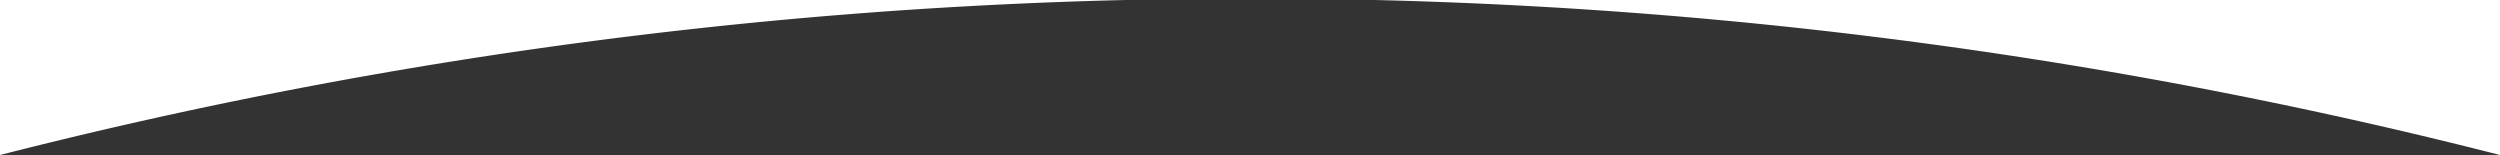 <svg xmlns="http://www.w3.org/2000/svg" xmlns:xlink="http://www.w3.org/1999/xlink" width="1927.69" height="119.52" viewBox="0 0 1927.69 119.52">
  <rect x="0" y="0" width="1927.69" height="119.52" fill="#333333" stroke="none"/>
  <defs>
    <clipPath id="clip-path">
      <rect id="Rectangle_212" data-name="Rectangle 212" width="1927.69" height="119.52" fill="#fff"/>
    </clipPath>
  </defs>
  <g id="Group_281" data-name="Group 281" transform="translate(1927.69 119.52) rotate(180)" clip-path="url(#clip-path)">
    <path id="Path_480" data-name="Path 480" d="M1923.462,0V119.52H1055.57A3880.818,3880.818,0,0,0,1923.462,0" transform="translate(4.228 0)" fill="#fff"/>
    <path id="Path_481" data-name="Path 481" d="M867.892,119.52H0V0A3880.818,3880.818,0,0,0,867.892,119.52" transform="translate(0 0)" fill="#fff"/>
  </g>
</svg>
